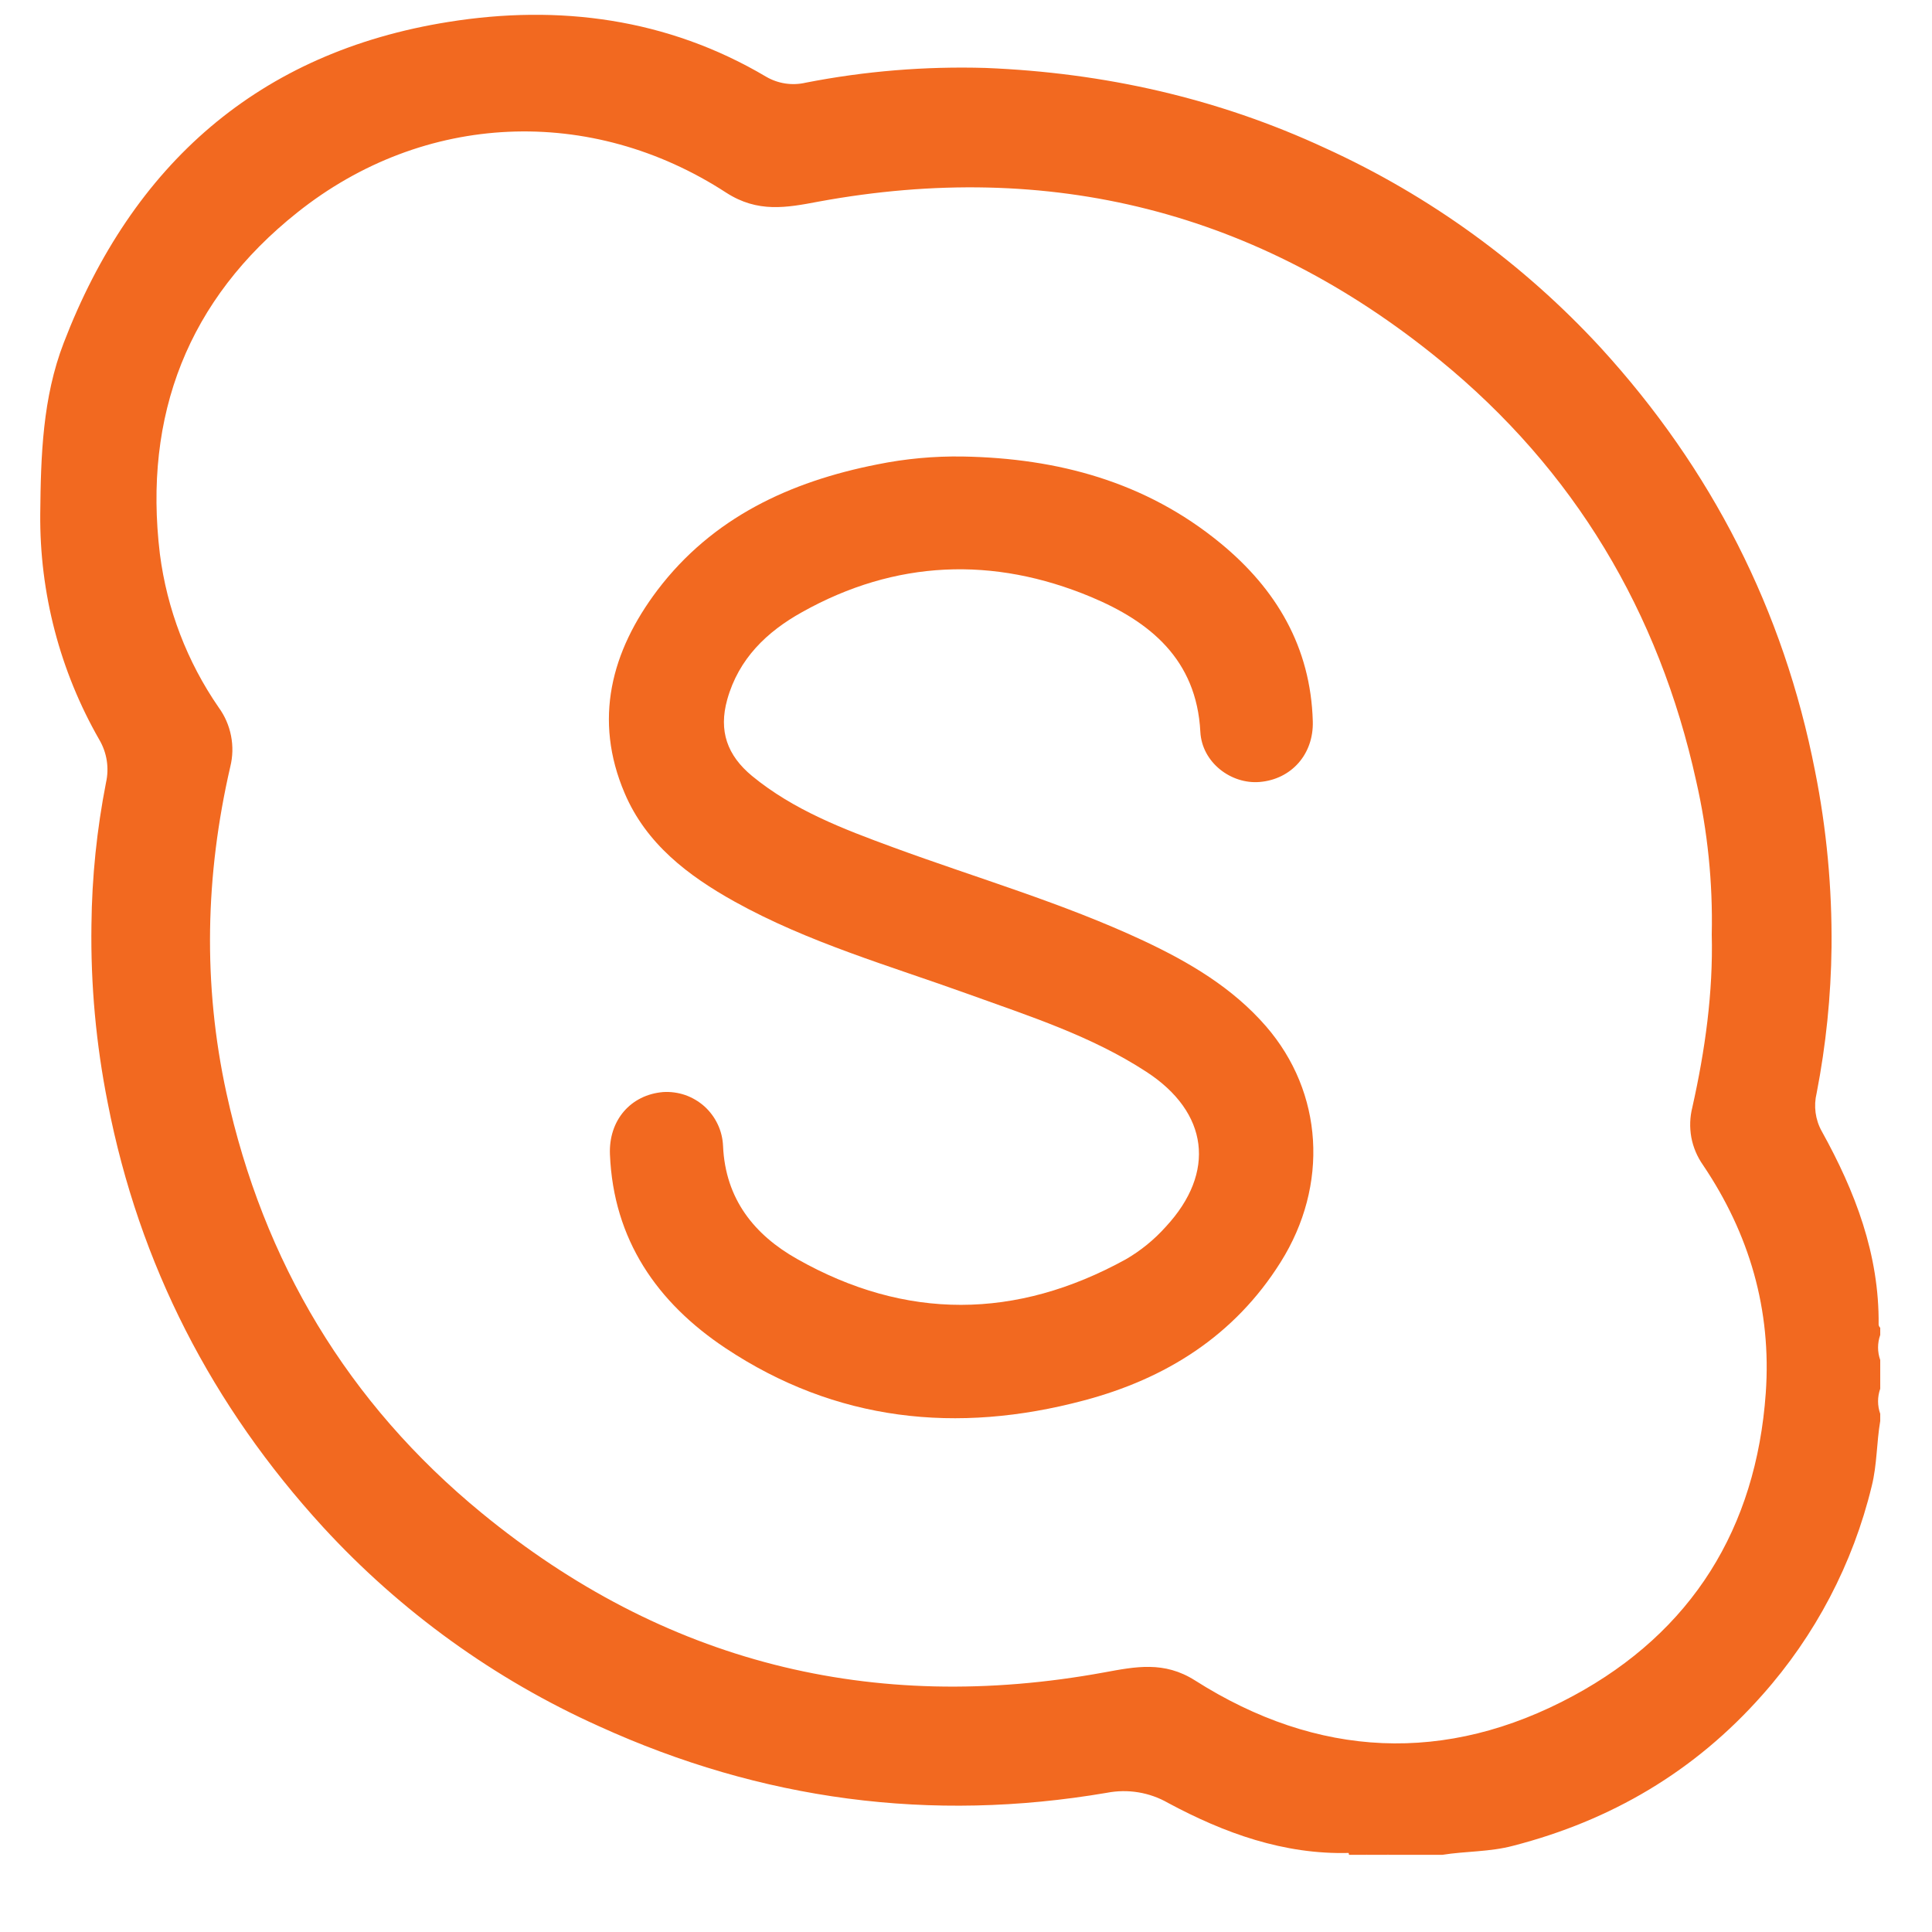 <svg width="24" height="24" viewBox="0 0 24 24" fill="none" xmlns="http://www.w3.org/2000/svg">
<g clip-path="url(#clip0_1185_379)">
<path d="M16.975 23C17.067 23.006 17.167 22.962 17.249 23.041H16.981C16.967 23.033 16.962 23.025 16.964 23.016C16.967 23.006 16.971 23 16.975 23Z" fill="#F26920"/>
<path d="M16.974 23C16.978 23.014 16.98 23.027 16.98 23.041H16.758C16.756 23.028 16.753 23.015 16.749 23.003L16.974 23Z" fill="#F26920"/>
<path d="M23.357 16.494C23.346 16.484 23.339 16.471 23.337 16.456C23.346 15.582 23.045 14.8 22.63 14.052C22.55 13.908 22.528 13.739 22.567 13.579C22.683 12.981 22.745 12.375 22.752 11.766C22.759 11.032 22.691 10.298 22.547 9.578C22.156 7.574 21.259 5.824 19.887 4.322C18.923 3.275 17.76 2.431 16.465 1.841C15.124 1.218 13.713 0.903 12.243 0.844C11.494 0.822 10.745 0.883 10.009 1.027C9.842 1.066 9.666 1.04 9.517 0.953C8.287 0.225 6.938 0.054 5.574 0.272C3.214 0.647 1.643 2.043 0.792 4.258C0.529 4.94 0.507 5.658 0.5 6.382C0.491 7.366 0.744 8.335 1.233 9.188C1.328 9.349 1.358 9.539 1.317 9.721C1.203 10.303 1.142 10.895 1.136 11.489C1.125 12.231 1.193 12.972 1.338 13.7C1.729 15.709 2.635 17.465 4.014 18.971C4.977 20.019 6.143 20.861 7.441 21.444C9.459 22.363 11.562 22.644 13.748 22.271C14.009 22.22 14.28 22.264 14.511 22.397C15.21 22.772 15.947 23.04 16.76 23.018H16.974C17.065 23.029 17.16 22.993 17.249 23.041H17.919C18.21 22.995 18.507 23.006 18.796 22.929C20.014 22.615 21.051 22.006 21.89 21.058C22.55 20.317 23.018 19.425 23.251 18.462C23.318 18.195 23.311 17.92 23.357 17.652V17.563C23.321 17.462 23.321 17.352 23.357 17.251V16.895C23.321 16.794 23.321 16.684 23.357 16.583V16.494ZM21.935 17.305C21.816 18.985 21.018 20.27 19.544 21.066C17.963 21.92 16.366 21.842 14.845 20.875C14.461 20.631 14.105 20.704 13.718 20.775C10.834 21.303 8.243 20.65 5.98 18.792C4.321 17.43 3.271 15.674 2.813 13.579C2.518 12.227 2.55 10.871 2.861 9.523C2.892 9.398 2.895 9.267 2.87 9.14C2.845 9.013 2.793 8.893 2.717 8.789C2.324 8.22 2.074 7.566 1.986 6.881C1.778 5.155 2.337 3.718 3.694 2.639C5.264 1.388 7.34 1.3 9.022 2.394C9.413 2.646 9.77 2.58 10.166 2.505C13.041 1.976 15.625 2.626 17.886 4.473C19.555 5.836 20.607 7.598 21.07 9.7C21.213 10.325 21.278 10.967 21.264 11.608C21.282 12.327 21.182 13.045 21.023 13.755C20.992 13.877 20.988 14.004 21.01 14.128C21.033 14.252 21.083 14.369 21.155 14.472C21.732 15.327 22.008 16.272 21.935 17.305Z" fill="#F26920"/>
<path d="M11.961 5.671C13.14 5.692 14.232 5.985 15.159 6.746C15.855 7.317 16.282 8.039 16.308 8.96C16.32 9.37 16.041 9.681 15.648 9.714C15.295 9.744 14.931 9.474 14.911 9.09C14.864 8.19 14.282 7.721 13.554 7.416C12.34 6.909 11.123 6.954 9.962 7.605C9.527 7.847 9.176 8.182 9.034 8.69C8.925 9.081 9.034 9.384 9.342 9.639C9.86 10.065 10.477 10.299 11.095 10.526C12.134 10.908 13.201 11.216 14.207 11.687C14.775 11.954 15.311 12.27 15.726 12.748C16.44 13.571 16.509 14.723 15.909 15.678C15.335 16.594 14.479 17.129 13.46 17.398C11.889 17.816 10.383 17.659 9.011 16.746C8.161 16.18 7.621 15.399 7.577 14.342C7.559 13.915 7.836 13.6 8.237 13.566C8.33 13.56 8.424 13.573 8.512 13.603C8.6 13.634 8.681 13.682 8.751 13.744C8.82 13.807 8.876 13.882 8.916 13.967C8.956 14.051 8.978 14.143 8.982 14.236C9.011 14.897 9.373 15.341 9.901 15.639C11.251 16.404 12.623 16.393 13.983 15.645C14.17 15.537 14.338 15.4 14.482 15.239C15.109 14.563 15.014 13.817 14.24 13.314C13.556 12.868 12.787 12.623 12.031 12.35C11.052 11.997 10.046 11.711 9.129 11.202C8.548 10.879 8.027 10.482 7.76 9.854C7.369 8.939 7.593 8.091 8.166 7.332C8.85 6.43 9.812 5.983 10.898 5.769C11.248 5.698 11.604 5.665 11.961 5.671Z" fill="#F26920"/>
</g>
<defs>
<clipPath id="clip0_1185_379">
<rect width="22.857" height="22.857" fill="white" transform="translate(0.5 0.184)"/>
</clipPath>
</defs>
</svg>
